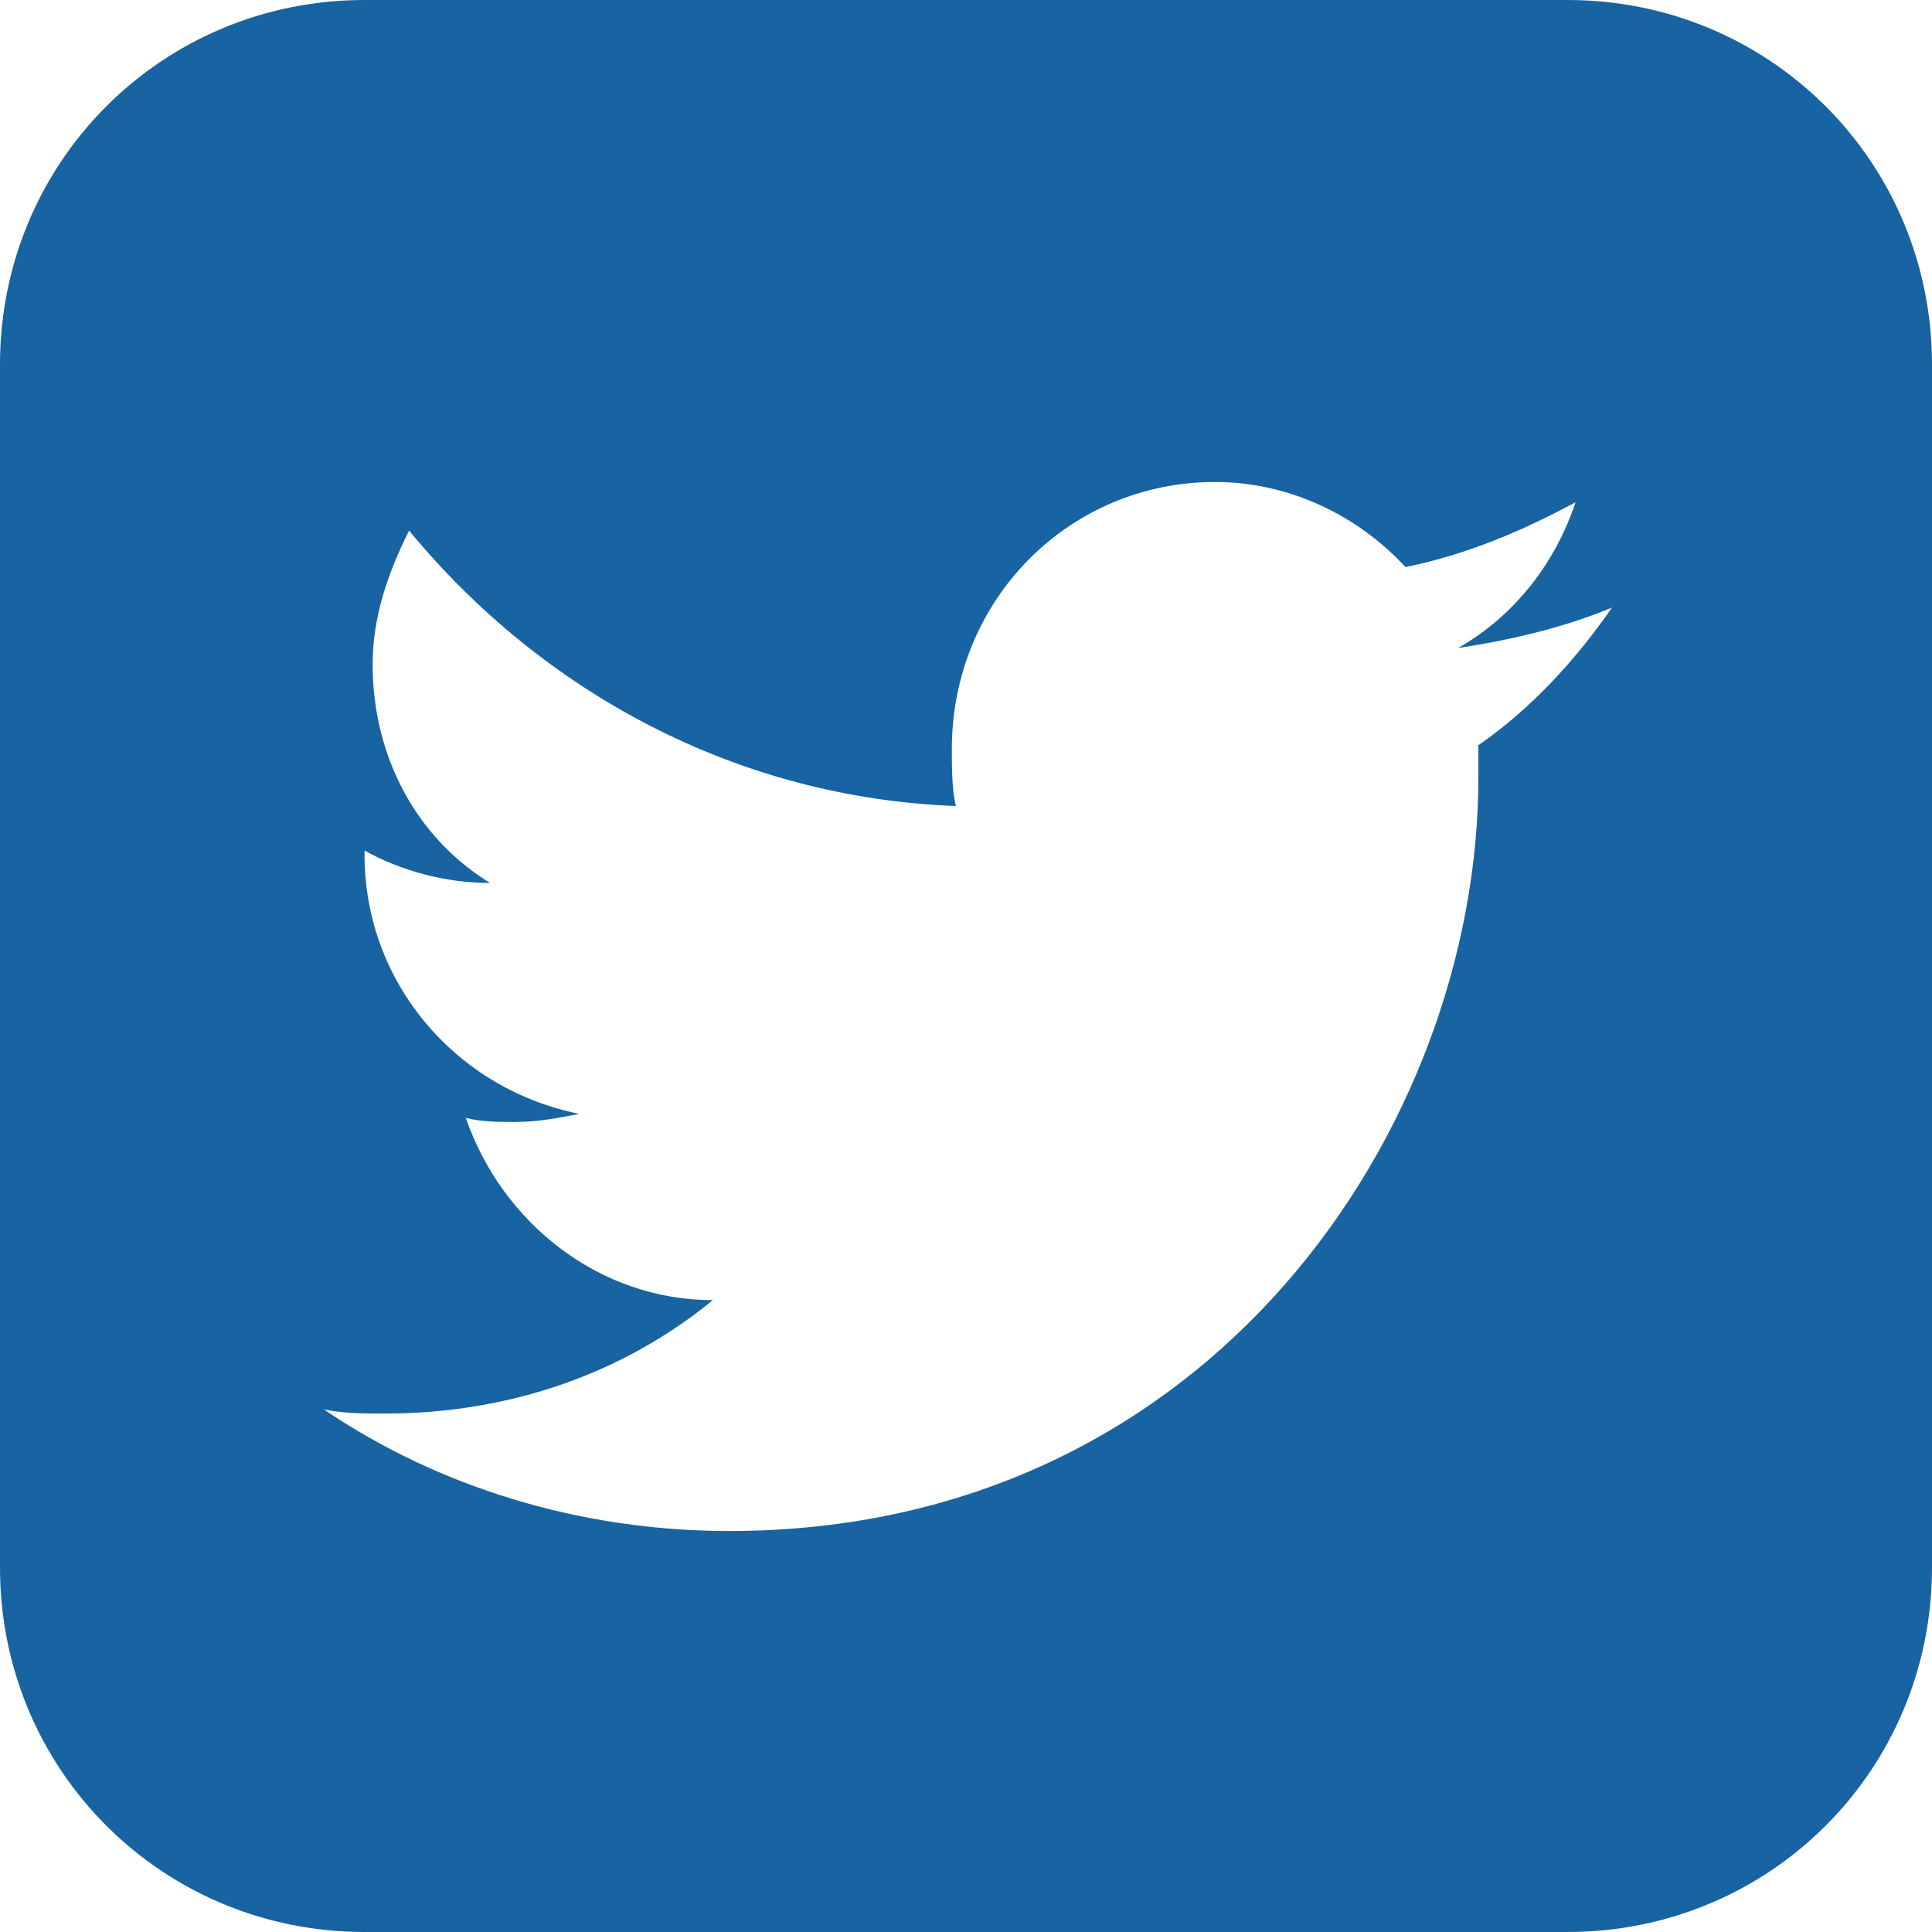 <?xml version="1.0" encoding="UTF-8" standalone="no"?>
<!-- Created with Inkscape (http://www.inkscape.org/) -->
<svg id="svg8282" xmlns:rdf="http://www.w3.org/1999/02/22-rdf-syntax-ns#" xmlns="http://www.w3.org/2000/svg" height="134.62mm" width="134.62mm" version="1.1" xmlns:cc="http://creativecommons.org/ns#" xmlns:dc="http://purl.org/dc/elements/1.1/" viewBox="0 0 477 477">
 <g id="layer1" fill-rule="evenodd" transform="translate(-495.79 -348.15)" clip-rule="evenodd" fill="#1863a1">
  <path id="path13" style="image-rendering:optimizeQuality;shape-rendering:geometricPrecision" d="m-475.5 999.58c1-2 0-4-1-6-3-2-5-3-7-1-1 1-1 4 2 6 2 2 5 2 6 1zm-13-19c-2-2-4-3-6-2-1 1-1 3 0 5 2 3 4 4 6 3 1-2 1-4 0-6zm-19-19c0-1-1-3-3-4-1 0-3 0-4 1 0 1 1 3 3 4 1 1 3 0 4-1zm9 11c1-1 1-3 0-5-2-2-4-2-5-1-2 1-1 3 0 5 2 1 4 2 5 1zm40 34c1-1-1-4-4-5-2 0-5 1-6 3 0 2 2 4 4 4 3 1 6 0 6-2zm20 2c0-2-3-4-5-3-3 0-5 1-5 3s2 4 5 3c3 0 5-1 5-3zm18-3c-1-2-3-3-6-3-3 1-4 3-4 5s3 3 5 2c3 0 5-2 5-4zm299-297c0-49-40-89-90-89h-297c-50 0-90 40-90 89v298c0 49 40 90 90 90h69c10 0 21 0 21-15 0-6-1-34-1-54 0 0-66 15-80-28 0 0-11-27-26-34 0 0-22-15 1-15 0 0 24 2 37 24 21 37 55 27 69 20 2-15 8-25 15-32-53-6-108-26-108-117 0-26 9-48 24-64-2-6-10-31 2-64 20-6 66 25 66 25 19-5 39-8 60-8 20 0 40 3 59 8 0 0 46-31 66-25 13 33 5 58 2 64 15 16 25 38 25 64 0 91-56 111-109 117 8 8 16 22 16 44v75c0 15 10 15 20 15h69c50 0 90-41 90-90v-298z" class="fil0"/>
  <path id="path15" style="image-rendering:optimizeQuality;shape-rendering:geometricPrecision" d="m-492.21 51.934c0-49-40-89-89-89h-298c-50 0-90 40-90 89v298c0 49 40 89 90 89h298c49 0 89-40 89-89v-298zm-312 267c0-25-20-44-44-44-25 0-45 19-45 44 0 24 20 44 45 44 24 0 44-20 44-44zm118 28c-4-49-26-95-61-130-34-35-81-56-130-60h-1c-4 0-7 1-10 4-3 2-5 6-5 10v32c0 7 6 13 14 14 70 7 126 63 132 133 1 7 7 13 15 13h31c4 0 8-1 11-5 3-3 4-7 4-11zm118 1c-5-81-38-157-96-214-57-57-133-91-213-95h-1c-4 0-7 1-10 4s-5 6-5 11v33c0 7 6 14 14 14 134 8 241 114 248 248 1 8 7 14 15 14h33c4 0 8-1 10-5 3-2 5-6 5-10z" class="fil0"/>
  <path id="path11" style="image-rendering:optimizeQuality;shape-rendering:geometricPrecision" d="m893.79 498.15c-9 13-20 25-33 34v8c0 86-66 186-185 186-37 0-72-11-100-30 5 1 10 1 15 1 31 0 59-10 81-28-28 0-52-19-61-45 4 1 8 1 12 1 6 0 11-1 16-2-30-6-53-32-53-64v-1c9 5 20 8 31 8-18-11-29-31-29-54 0-12 4-23 9-33 33 40 81 66 135 68-1-4-1-10-1-14 0-37 29-66 65-66 18 0 35 8 47 21 15-3 29-9 42-16-5 15-15 28-29 36 13-2 26-5 38-10zm79-60c0-50-40-90-90-90h-297c-50 0-90 40-90 90v297c0 50 40 90 90 90h297c50 0 90-40 90-90v-297z" class="fil0"/>
 </g>
</svg>
